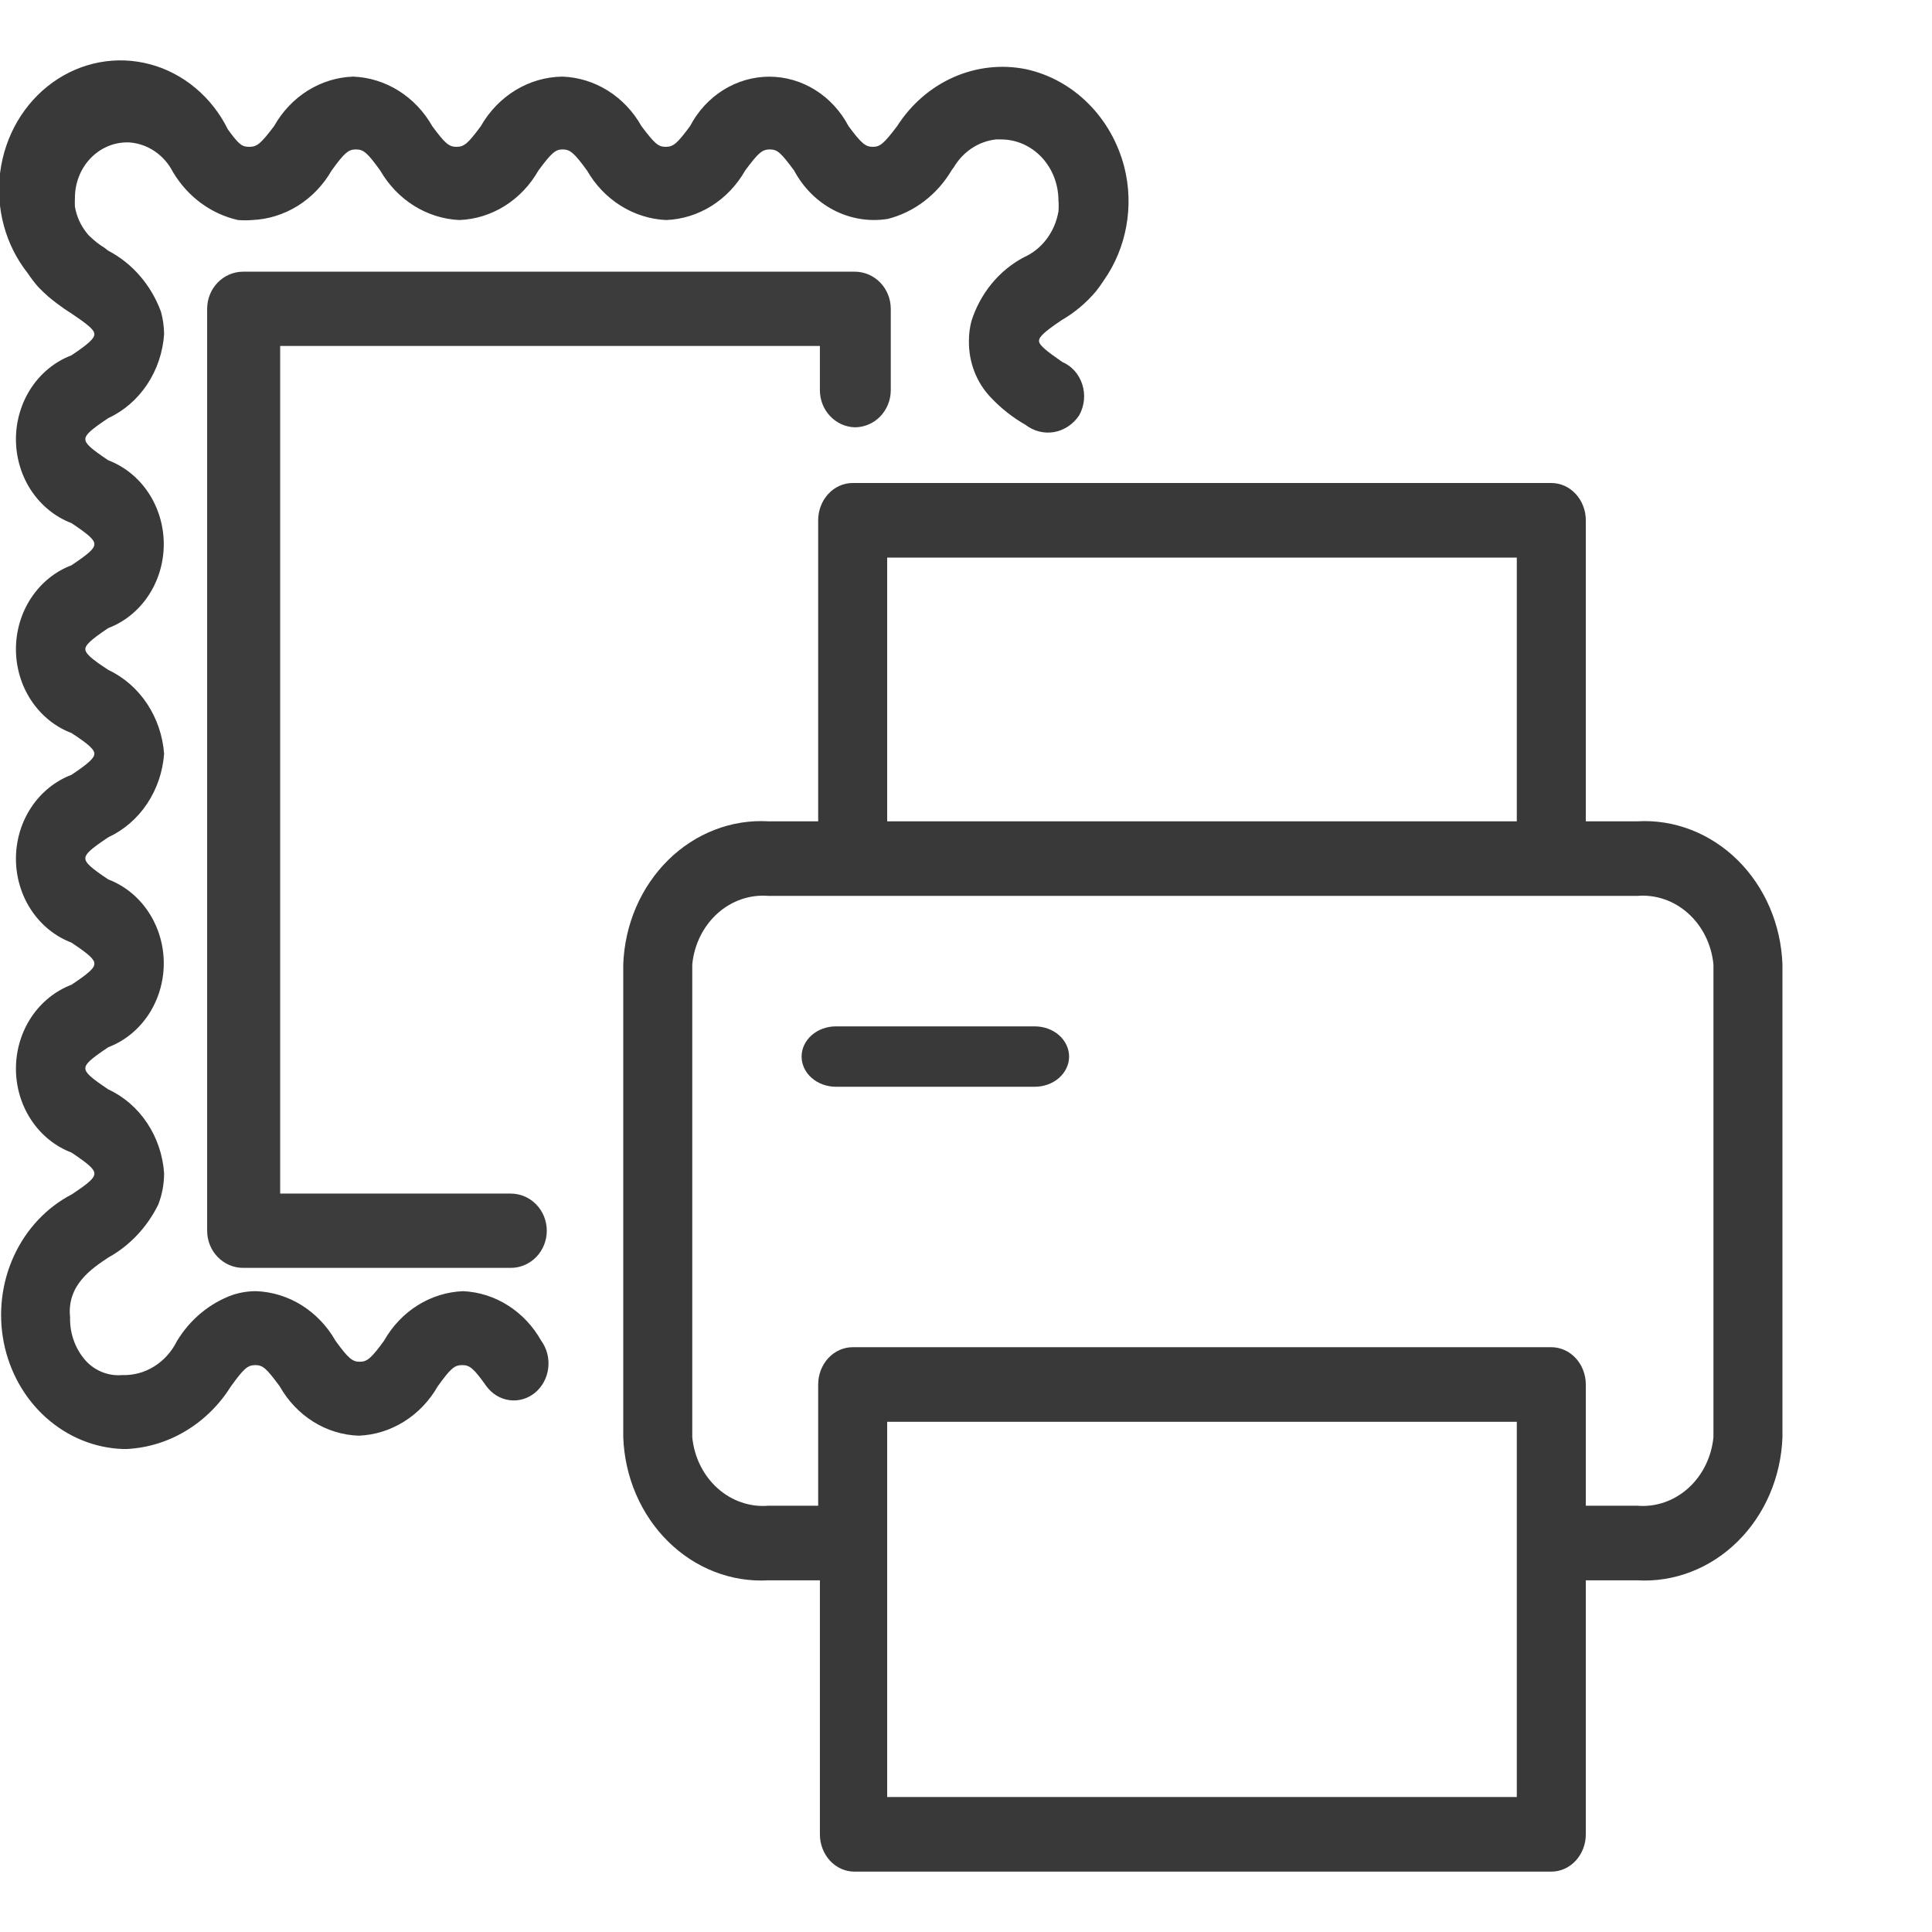 <svg width="64" height="64" viewBox="0 0 64 64" fill="none" xmlns="http://www.w3.org/2000/svg">
<g clip-path="url(#clip0_3377_153577)">
<path d="M28.316 14.155C28.632 14.155 28.935 14.026 29.159 13.795C29.382 13.564 29.508 13.251 29.508 12.925V10.23C29.508 9.904 29.382 9.591 29.159 9.36C28.935 9.13 28.632 9 28.316 9H8.053C7.737 9 7.434 9.13 7.211 9.36C6.987 9.591 6.862 9.904 6.862 10.23V40.77C6.862 41.096 6.987 41.409 7.211 41.639C7.434 41.87 7.737 42 8.053 42H16.921C17.237 42 17.541 41.87 17.764 41.639C17.988 41.409 18.113 41.096 18.113 40.77C18.113 40.443 17.988 40.13 17.764 39.9C17.541 39.669 17.237 39.539 16.921 39.539H9.281V11.461H27.16V12.925C27.16 13.245 27.28 13.553 27.496 13.782C27.712 14.012 28.006 14.146 28.316 14.155Z" fill="#3C3C3C"/>
<path d="M15.342 42.772C14.812 42.792 14.294 42.953 13.837 43.239C13.38 43.525 12.996 43.929 12.722 44.413C12.296 45 12.159 45.11 11.917 45.11C11.676 45.11 11.538 45 11.113 44.413C10.838 43.929 10.454 43.527 9.997 43.24C9.54 42.954 9.023 42.793 8.493 42.772C8.228 42.77 7.964 42.812 7.711 42.894C6.949 43.166 6.297 43.706 5.861 44.425C5.688 44.775 5.426 45.067 5.105 45.266C4.784 45.466 4.417 45.564 4.045 45.551C3.837 45.569 3.628 45.541 3.43 45.47C3.233 45.398 3.051 45.284 2.896 45.135C2.708 44.942 2.56 44.71 2.461 44.453C2.362 44.196 2.314 43.919 2.322 43.641C2.207 42.576 3.034 42.025 3.586 41.658C4.293 41.268 4.87 40.657 5.241 39.907C5.37 39.577 5.436 39.223 5.436 38.866C5.395 38.267 5.2 37.691 4.874 37.202C4.548 36.712 4.103 36.326 3.586 36.087C3 35.695 2.827 35.536 2.827 35.389C2.827 35.242 3 35.083 3.586 34.691C4.124 34.486 4.59 34.109 4.919 33.612C5.248 33.114 5.425 32.52 5.425 31.911C5.425 31.302 5.248 30.709 4.919 30.211C4.59 29.713 4.124 29.337 3.586 29.132C3 28.74 2.827 28.581 2.827 28.434C2.827 28.287 3 28.128 3.586 27.736C4.101 27.498 4.546 27.114 4.872 26.626C5.197 26.139 5.393 25.566 5.436 24.969C5.391 24.371 5.195 23.797 4.87 23.308C4.544 22.819 4.1 22.433 3.586 22.19C3 21.81 2.827 21.639 2.827 21.504C2.827 21.369 3 21.198 3.586 20.806C4.124 20.602 4.59 20.225 4.919 19.727C5.248 19.23 5.425 18.636 5.425 18.027C5.425 17.418 5.248 16.824 4.919 16.326C4.59 15.829 4.124 15.452 3.586 15.247C3 14.855 2.827 14.696 2.827 14.549C2.827 14.402 3 14.243 3.586 13.851C4.103 13.612 4.548 13.226 4.874 12.736C5.2 12.247 5.395 11.671 5.436 11.072C5.434 10.819 5.399 10.568 5.332 10.325C5.007 9.443 4.384 8.722 3.586 8.305L3.459 8.207C3.294 8.107 3.14 7.988 3 7.852C2.952 7.813 2.909 7.768 2.873 7.717C2.673 7.469 2.538 7.169 2.482 6.848C2.477 6.75 2.477 6.652 2.482 6.554C2.482 6.069 2.662 5.604 2.983 5.26C3.304 4.916 3.74 4.721 4.195 4.717H4.275C4.578 4.737 4.87 4.838 5.126 5.012C5.381 5.185 5.591 5.425 5.735 5.709C5.977 6.111 6.291 6.458 6.66 6.729C7.029 7 7.445 7.19 7.884 7.289C8.04 7.301 8.198 7.301 8.355 7.289C8.886 7.266 9.404 7.105 9.863 6.819C10.322 6.533 10.708 6.13 10.986 5.648C11.412 5.06 11.538 4.95 11.791 4.95C12.044 4.95 12.17 5.06 12.595 5.648C12.873 6.129 13.257 6.53 13.714 6.816C14.171 7.102 14.686 7.264 15.216 7.289C15.746 7.269 16.263 7.108 16.72 6.822C17.178 6.535 17.561 6.132 17.836 5.648C18.272 5.06 18.399 4.95 18.64 4.95C18.881 4.95 19.019 5.06 19.445 5.648C19.722 6.129 20.106 6.53 20.563 6.816C21.02 7.102 21.535 7.264 22.065 7.289C22.595 7.269 23.112 7.108 23.57 6.822C24.027 6.535 24.41 6.132 24.685 5.648C25.122 5.06 25.248 4.95 25.501 4.95C25.753 4.95 25.869 5.06 26.305 5.648C26.61 6.218 27.069 6.677 27.623 6.963C28.177 7.249 28.799 7.35 29.408 7.252C30.29 7.028 31.054 6.443 31.534 5.623L31.591 5.55C31.743 5.291 31.948 5.072 32.191 4.911C32.434 4.75 32.709 4.65 32.993 4.619H33.166C33.415 4.619 33.661 4.672 33.892 4.773C34.122 4.875 34.331 5.024 34.507 5.211C34.683 5.399 34.822 5.621 34.918 5.867C35.013 6.112 35.062 6.374 35.062 6.64C35.073 6.762 35.073 6.885 35.062 7.007C35.004 7.342 34.869 7.656 34.668 7.922C34.468 8.187 34.208 8.394 33.913 8.525C33.507 8.74 33.145 9.037 32.847 9.401C32.55 9.764 32.322 10.186 32.178 10.643C32.124 10.855 32.096 11.073 32.097 11.292C32.092 11.641 32.153 11.986 32.278 12.309C32.402 12.631 32.587 12.922 32.821 13.166C33.16 13.526 33.547 13.832 33.97 14.072C34.106 14.177 34.261 14.253 34.424 14.294C34.588 14.335 34.758 14.341 34.924 14.312C35.09 14.282 35.248 14.217 35.39 14.121C35.533 14.025 35.655 13.9 35.752 13.753C35.836 13.601 35.889 13.431 35.907 13.255C35.924 13.079 35.905 12.901 35.852 12.734C35.798 12.566 35.711 12.413 35.597 12.284C35.482 12.156 35.343 12.056 35.188 11.99C34.625 11.599 34.419 11.427 34.419 11.292C34.419 11.158 34.602 10.986 35.165 10.607C35.598 10.358 35.987 10.03 36.315 9.639C36.407 9.517 36.498 9.395 36.568 9.284C36.939 8.755 37.193 8.143 37.31 7.494C37.428 6.845 37.406 6.176 37.245 5.538C37.037 4.73 36.623 3.999 36.049 3.427C35.475 2.854 34.764 2.462 33.993 2.293C33.186 2.129 32.351 2.221 31.591 2.556C30.832 2.891 30.181 3.455 29.718 4.179C29.282 4.754 29.155 4.864 28.914 4.864C28.672 4.864 28.535 4.754 28.109 4.179C27.848 3.682 27.466 3.268 27.005 2.98C26.544 2.692 26.018 2.54 25.483 2.54C24.949 2.54 24.424 2.692 23.962 2.98C23.5 3.268 23.119 3.682 22.858 4.179C22.432 4.754 22.306 4.864 22.053 4.864C21.8 4.864 21.685 4.754 21.249 4.179C20.976 3.693 20.593 3.289 20.135 3.002C19.677 2.716 19.159 2.556 18.629 2.538C18.085 2.545 17.552 2.699 17.079 2.986C16.607 3.273 16.211 3.684 15.928 4.179C15.503 4.754 15.376 4.864 15.123 4.864C14.871 4.864 14.744 4.754 14.319 4.179C14.045 3.695 13.661 3.292 13.204 3.005C12.746 2.719 12.229 2.558 11.699 2.538C11.168 2.556 10.65 2.716 10.193 3.002C9.735 3.289 9.352 3.693 9.079 4.179C8.642 4.754 8.516 4.864 8.263 4.864C8.01 4.864 7.918 4.791 7.55 4.289C7.287 3.756 6.922 3.289 6.477 2.917C6.033 2.545 5.521 2.276 4.973 2.13C4.425 1.983 3.854 1.96 3.298 2.064C2.741 2.168 2.211 2.396 1.743 2.732C1.275 3.069 0.878 3.506 0.579 4.017C0.28 4.528 0.085 5.1 0.007 5.696C-0.07 6.292 -0.029 6.899 0.128 7.477C0.285 8.056 0.555 8.592 0.92 9.052C1.028 9.216 1.147 9.371 1.276 9.517L1.437 9.676L1.598 9.823C1.77 9.97 1.954 10.105 2.126 10.227L2.368 10.386C2.954 10.778 3.126 10.937 3.126 11.072C3.126 11.207 2.954 11.378 2.368 11.77C1.829 11.975 1.364 12.351 1.034 12.849C0.705 13.347 0.528 13.941 0.528 14.549C0.528 15.158 0.705 15.752 1.034 16.25C1.364 16.747 1.829 17.124 2.368 17.329C2.954 17.721 3.126 17.88 3.126 18.027C3.126 18.174 2.954 18.333 2.368 18.725C1.829 18.929 1.364 19.306 1.034 19.804C0.705 20.301 0.528 20.895 0.528 21.504C0.528 22.113 0.705 22.707 1.034 23.204C1.364 23.702 1.829 24.079 2.368 24.283C2.954 24.663 3.126 24.834 3.126 24.969C3.126 25.104 2.954 25.275 2.368 25.667C1.829 25.871 1.364 26.248 1.034 26.746C0.705 27.244 0.528 27.837 0.528 28.446C0.528 29.055 0.705 29.649 1.034 30.147C1.364 30.644 1.829 31.021 2.368 31.226C2.954 31.617 3.126 31.777 3.126 31.924C3.126 32.071 2.954 32.23 2.368 32.621C1.829 32.826 1.364 33.203 1.034 33.7C0.705 34.198 0.528 34.792 0.528 35.401C0.528 36.01 0.705 36.604 1.034 37.101C1.364 37.599 1.829 37.976 2.368 38.18C2.954 38.572 3.126 38.731 3.126 38.878C3.126 39.025 2.954 39.184 2.379 39.564C1.543 39.998 0.867 40.718 0.459 41.609C0.051 42.5 -0.066 43.51 0.127 44.48C0.32 45.449 0.812 46.322 1.524 46.96C2.236 47.598 3.127 47.964 4.057 48H4.206C4.894 47.964 5.564 47.758 6.162 47.396C6.761 47.035 7.272 46.529 7.654 45.919C8.079 45.331 8.205 45.221 8.458 45.221C8.711 45.221 8.826 45.331 9.263 45.919C9.536 46.404 9.919 46.808 10.376 47.095C10.834 47.382 11.352 47.541 11.883 47.559C12.413 47.538 12.93 47.377 13.387 47.091C13.844 46.804 14.228 46.402 14.503 45.919C14.928 45.331 15.055 45.221 15.307 45.221C15.56 45.221 15.687 45.319 16.112 45.919C16.299 46.175 16.575 46.342 16.878 46.382C17.18 46.422 17.486 46.333 17.727 46.133C17.967 45.933 18.124 45.64 18.161 45.317C18.199 44.994 18.115 44.669 17.928 44.413C17.658 43.932 17.28 43.531 16.829 43.245C16.378 42.958 15.867 42.796 15.342 42.772Z" fill="#393939"/>
<path d="M54.235 27.207H52.532V17.236C52.532 16.908 52.411 16.594 52.197 16.362C51.983 16.13 51.692 16 51.389 16H28.246C27.943 16 27.652 16.13 27.438 16.362C27.224 16.594 27.103 16.908 27.103 17.236V27.207H25.458C24.852 27.172 24.247 27.267 23.676 27.488C23.106 27.708 22.581 28.049 22.134 28.49C21.686 28.932 21.324 29.465 21.068 30.059C20.813 30.653 20.669 31.297 20.646 31.951V47.606C20.669 48.26 20.813 48.904 21.068 49.498C21.324 50.092 21.686 50.625 22.134 51.066C22.581 51.508 23.106 51.849 23.676 52.069C24.247 52.29 24.852 52.385 25.458 52.35H27.16V60.764C27.16 61.092 27.281 61.406 27.495 61.638C27.709 61.87 28 62 28.303 62H51.389C51.692 62 51.983 61.87 52.197 61.638C52.411 61.406 52.532 61.092 52.532 60.764V52.35H54.235C54.84 52.385 55.445 52.29 56.016 52.069C56.587 51.849 57.111 51.508 57.559 51.066C58.007 50.625 58.369 50.092 58.624 49.498C58.879 48.904 59.023 48.26 59.046 47.606V31.951C59.023 31.297 58.879 30.653 58.624 30.059C58.369 29.465 58.007 28.932 57.559 28.49C57.111 28.049 56.587 27.708 56.016 27.488C55.445 27.267 54.84 27.172 54.235 27.207ZM29.389 18.471H50.246V27.207H29.389V18.471ZM50.246 59.529H29.389V47.099H50.246V59.529ZM56.76 47.606C56.697 48.266 56.397 48.873 55.925 49.298C55.453 49.722 54.847 49.931 54.235 49.879H52.532V45.864C52.532 45.536 52.411 45.222 52.197 44.99C51.983 44.758 51.692 44.628 51.389 44.628H28.246C27.943 44.628 27.652 44.758 27.438 44.99C27.224 45.222 27.103 45.536 27.103 45.864V49.879H25.458C24.846 49.931 24.239 49.722 23.767 49.298C23.295 48.873 22.995 48.266 22.932 47.606V31.951C22.995 31.291 23.295 30.684 23.767 30.259C24.239 29.834 24.846 29.626 25.458 29.678H54.235C54.847 29.626 55.453 29.834 55.925 30.259C56.397 30.684 56.697 31.291 56.76 31.951V47.606Z" fill="#393939"/>
<path d="M34.278 34H27.691C27.39 34 27.1 34.105 26.887 34.293C26.674 34.48 26.554 34.735 26.554 35C26.554 35.265 26.674 35.52 26.887 35.707C27.1 35.895 27.39 36 27.691 36H34.278C34.58 36 34.869 35.895 35.082 35.707C35.295 35.52 35.415 35.265 35.415 35C35.415 34.735 35.295 34.48 35.082 34.293C34.869 34.105 34.58 34 34.278 34Z" fill="#393939"/>
</g>
<defs>
<clipPath id="clip0_3377_153577">
<rect width="64" height="64" fill="white"/>
</clipPath>
</defs>
</svg>
